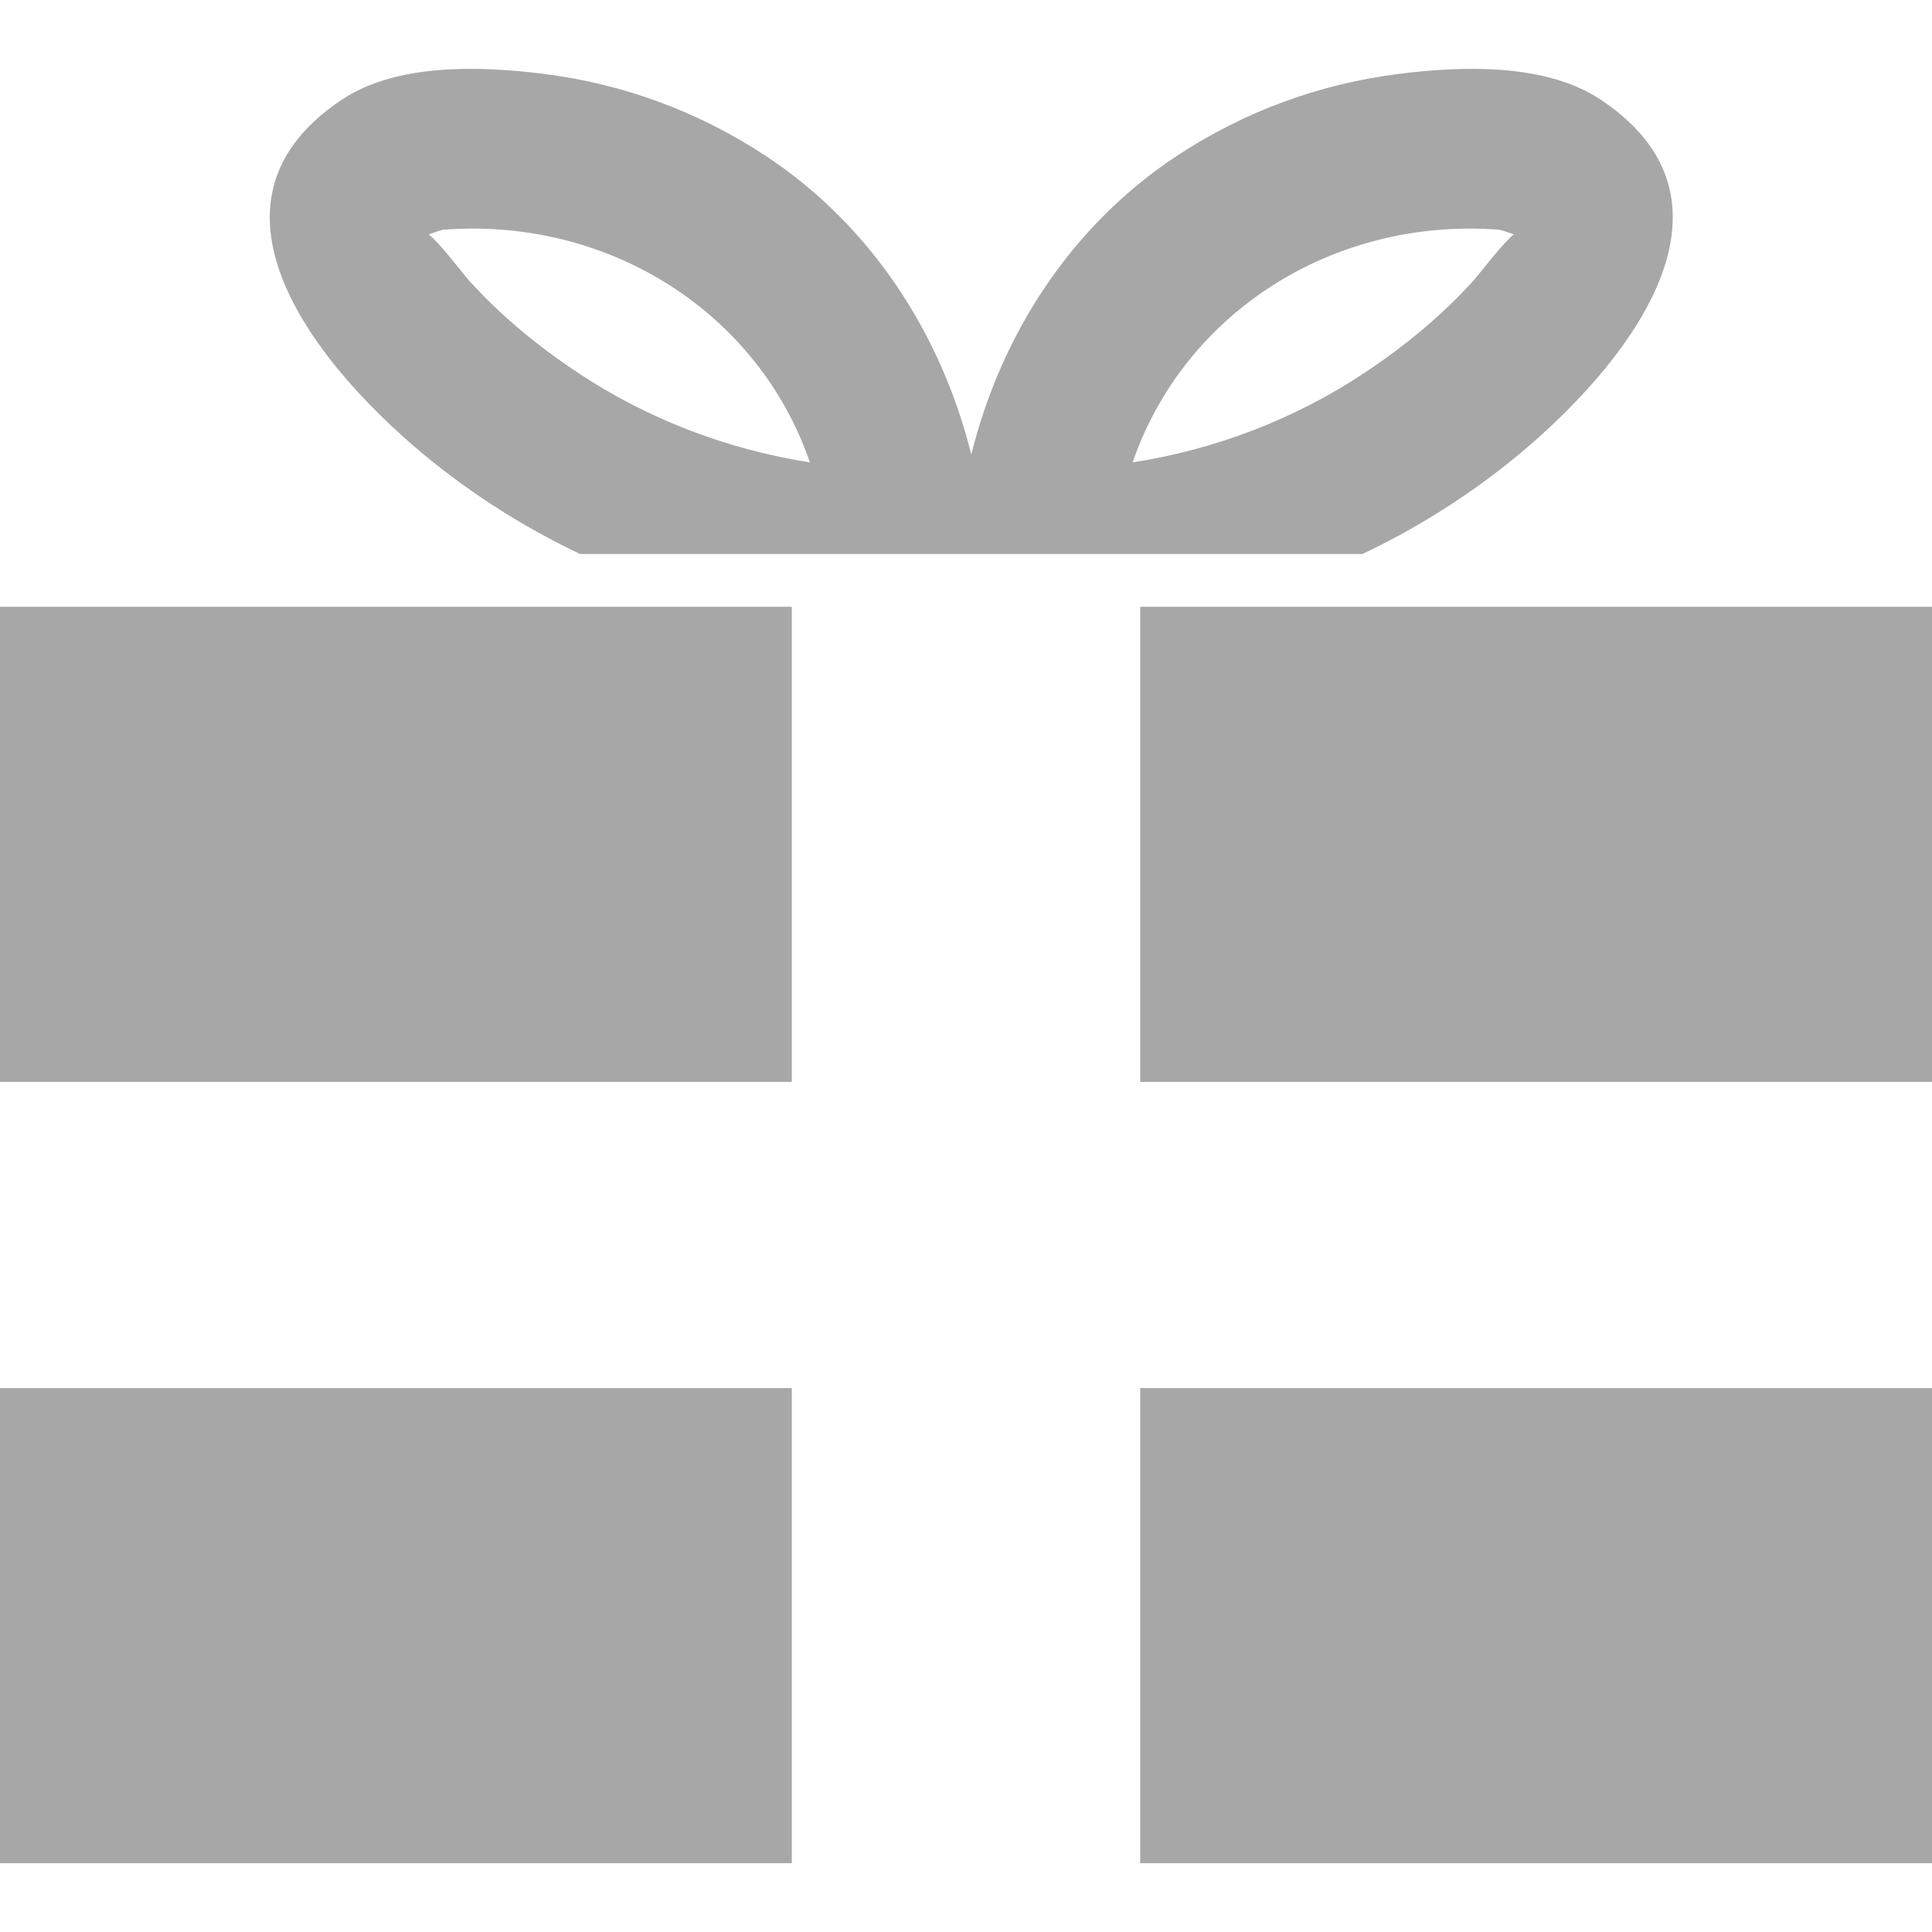 <svg xmlns="http://www.w3.org/2000/svg" xmlns:xlink="http://www.w3.org/1999/xlink" fill="#a7a7a7" version="1.1" id="Capa_1" width="800px" height="800px" viewBox="0 0 559.98 559.98" xml:space="preserve">
<g>
	<g>
		<path d="M463.957,28.89c-15.982-10.634-40.086-9.752-58.18-7.516c-23.189,2.867-45.07,10.903-64.6,23.761    c-30.648,20.178-51.004,51.739-59.658,86.623c-8.653-34.884-29.008-66.445-59.657-86.626    c-19.529-12.857-41.411-20.894-64.6-23.761c-18.091-2.236-42.198-3.118-58.18,7.516c-48.186,32.057-2.112,82.99,29.155,107.188    c12.528,9.694,25.897,17.849,39.903,24.505h108.951h8.859h108.951c14.006-6.656,27.375-14.811,39.902-24.505    C466.068,111.88,512.143,60.944,463.957,28.89z M167.801,108.236c-11.671-7.727-22.485-16.561-31.895-26.974    c-1.628-1.803-8.503-10.903-11.64-13.333c1.484-0.462,3.507-1.294,4.385-1.361c48.005-3.604,91.179,24.104,106.1,67.455    C210.941,130.304,187.945,121.568,167.801,108.236z M427.133,81.262c-9.408,10.413-20.223,19.247-31.895,26.974    c-20.143,13.336-43.143,22.072-66.949,25.787c14.92-43.352,58.094-71.06,106.1-67.455c0.879,0.067,2.904,0.899,4.385,1.361    C435.637,70.359,428.762,79.459,427.133,81.262z" fill="#a7a7a7"/>
		<rect x="330.48" y="402.324" width="229.5" height="137.7" fill="#a7a7a7"/>
		<polygon points="559.98,175.883 351.355,175.883 330.48,175.883 330.48,179.819 330.48,313.583 559.98,313.583   " fill="#a7a7a7"/>
		<polygon points="0,313.583 229.5,313.583 229.5,179.35 229.5,175.883 211.685,175.883 0,175.883   " fill="#a7a7a7"/>
		<rect y="402.324" width="229.5" height="137.7" fill="#a7a7a7"/>
	</g>
</g>
</svg>